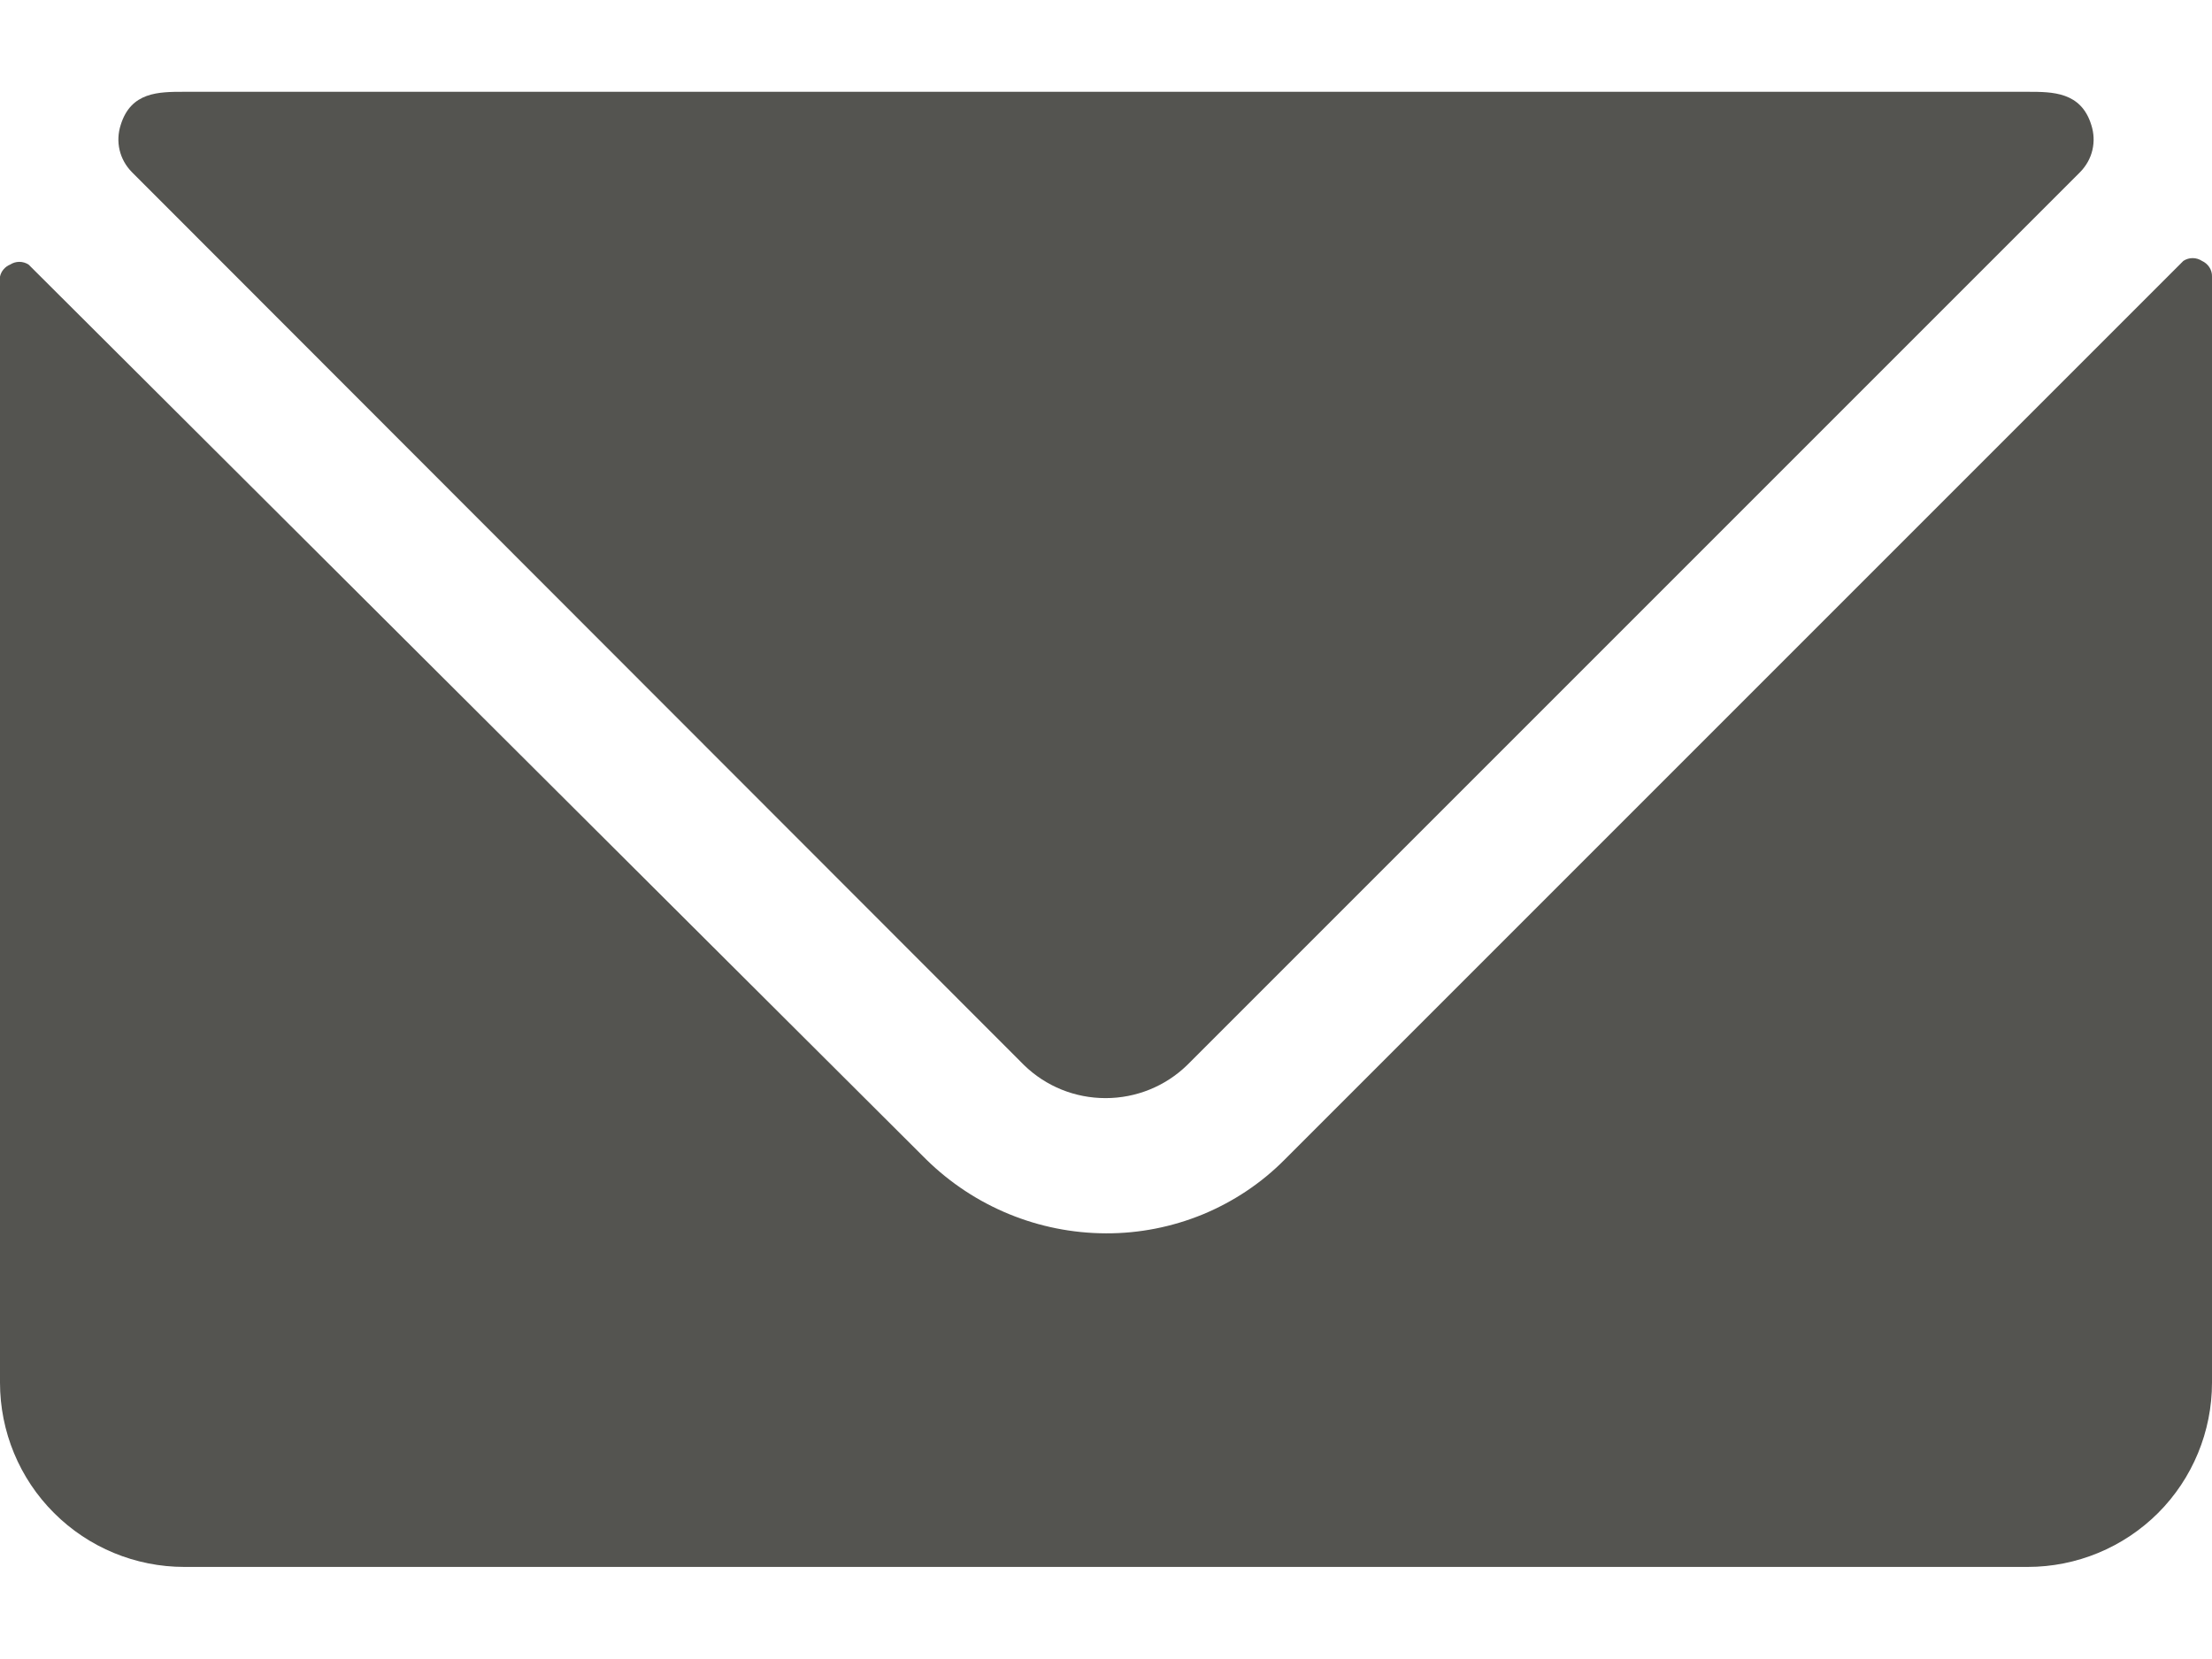 <svg width="16" height="12" viewBox="0 0 16 12" fill="none" xmlns="http://www.w3.org/2000/svg">
<path d="M15.927 1.887C15.907 1.874 15.884 1.867 15.86 1.867C15.836 1.867 15.813 1.874 15.793 1.887L9.293 8.387C9.124 8.558 8.922 8.692 8.7 8.784C8.478 8.875 8.24 8.922 8 8.921C7.514 8.92 7.047 8.728 6.7 8.387L0.207 1.914C0.187 1.901 0.164 1.894 0.14 1.894C0.116 1.894 0.093 1.901 0.073 1.914C0.055 1.921 0.039 1.933 0.026 1.948C0.013 1.963 0.004 1.981 0 2.001L0 10.001C0 10.354 0.14 10.694 0.391 10.944C0.641 11.194 0.98 11.334 1.333 11.334H14.667C15.02 11.334 15.359 11.194 15.61 10.944C15.86 10.694 16 10.354 16 10.001V2.001C16.001 1.977 15.994 1.953 15.981 1.933C15.968 1.913 15.949 1.897 15.927 1.887Z" fill="#545450"/>
<path d="M7.407 7.704C7.565 7.858 7.776 7.943 7.997 7.943C8.217 7.943 8.429 7.858 8.587 7.704L15.047 1.244C15.09 1.2 15.121 1.145 15.135 1.085C15.149 1.025 15.146 0.963 15.127 0.904C15.053 0.664 14.847 0.664 14.667 0.664H1.333C1.147 0.664 0.947 0.664 0.873 0.904C0.854 0.963 0.851 1.025 0.865 1.085C0.879 1.145 0.91 1.2 0.953 1.244L7.407 7.704Z" fill="#545450"/>
</svg>

